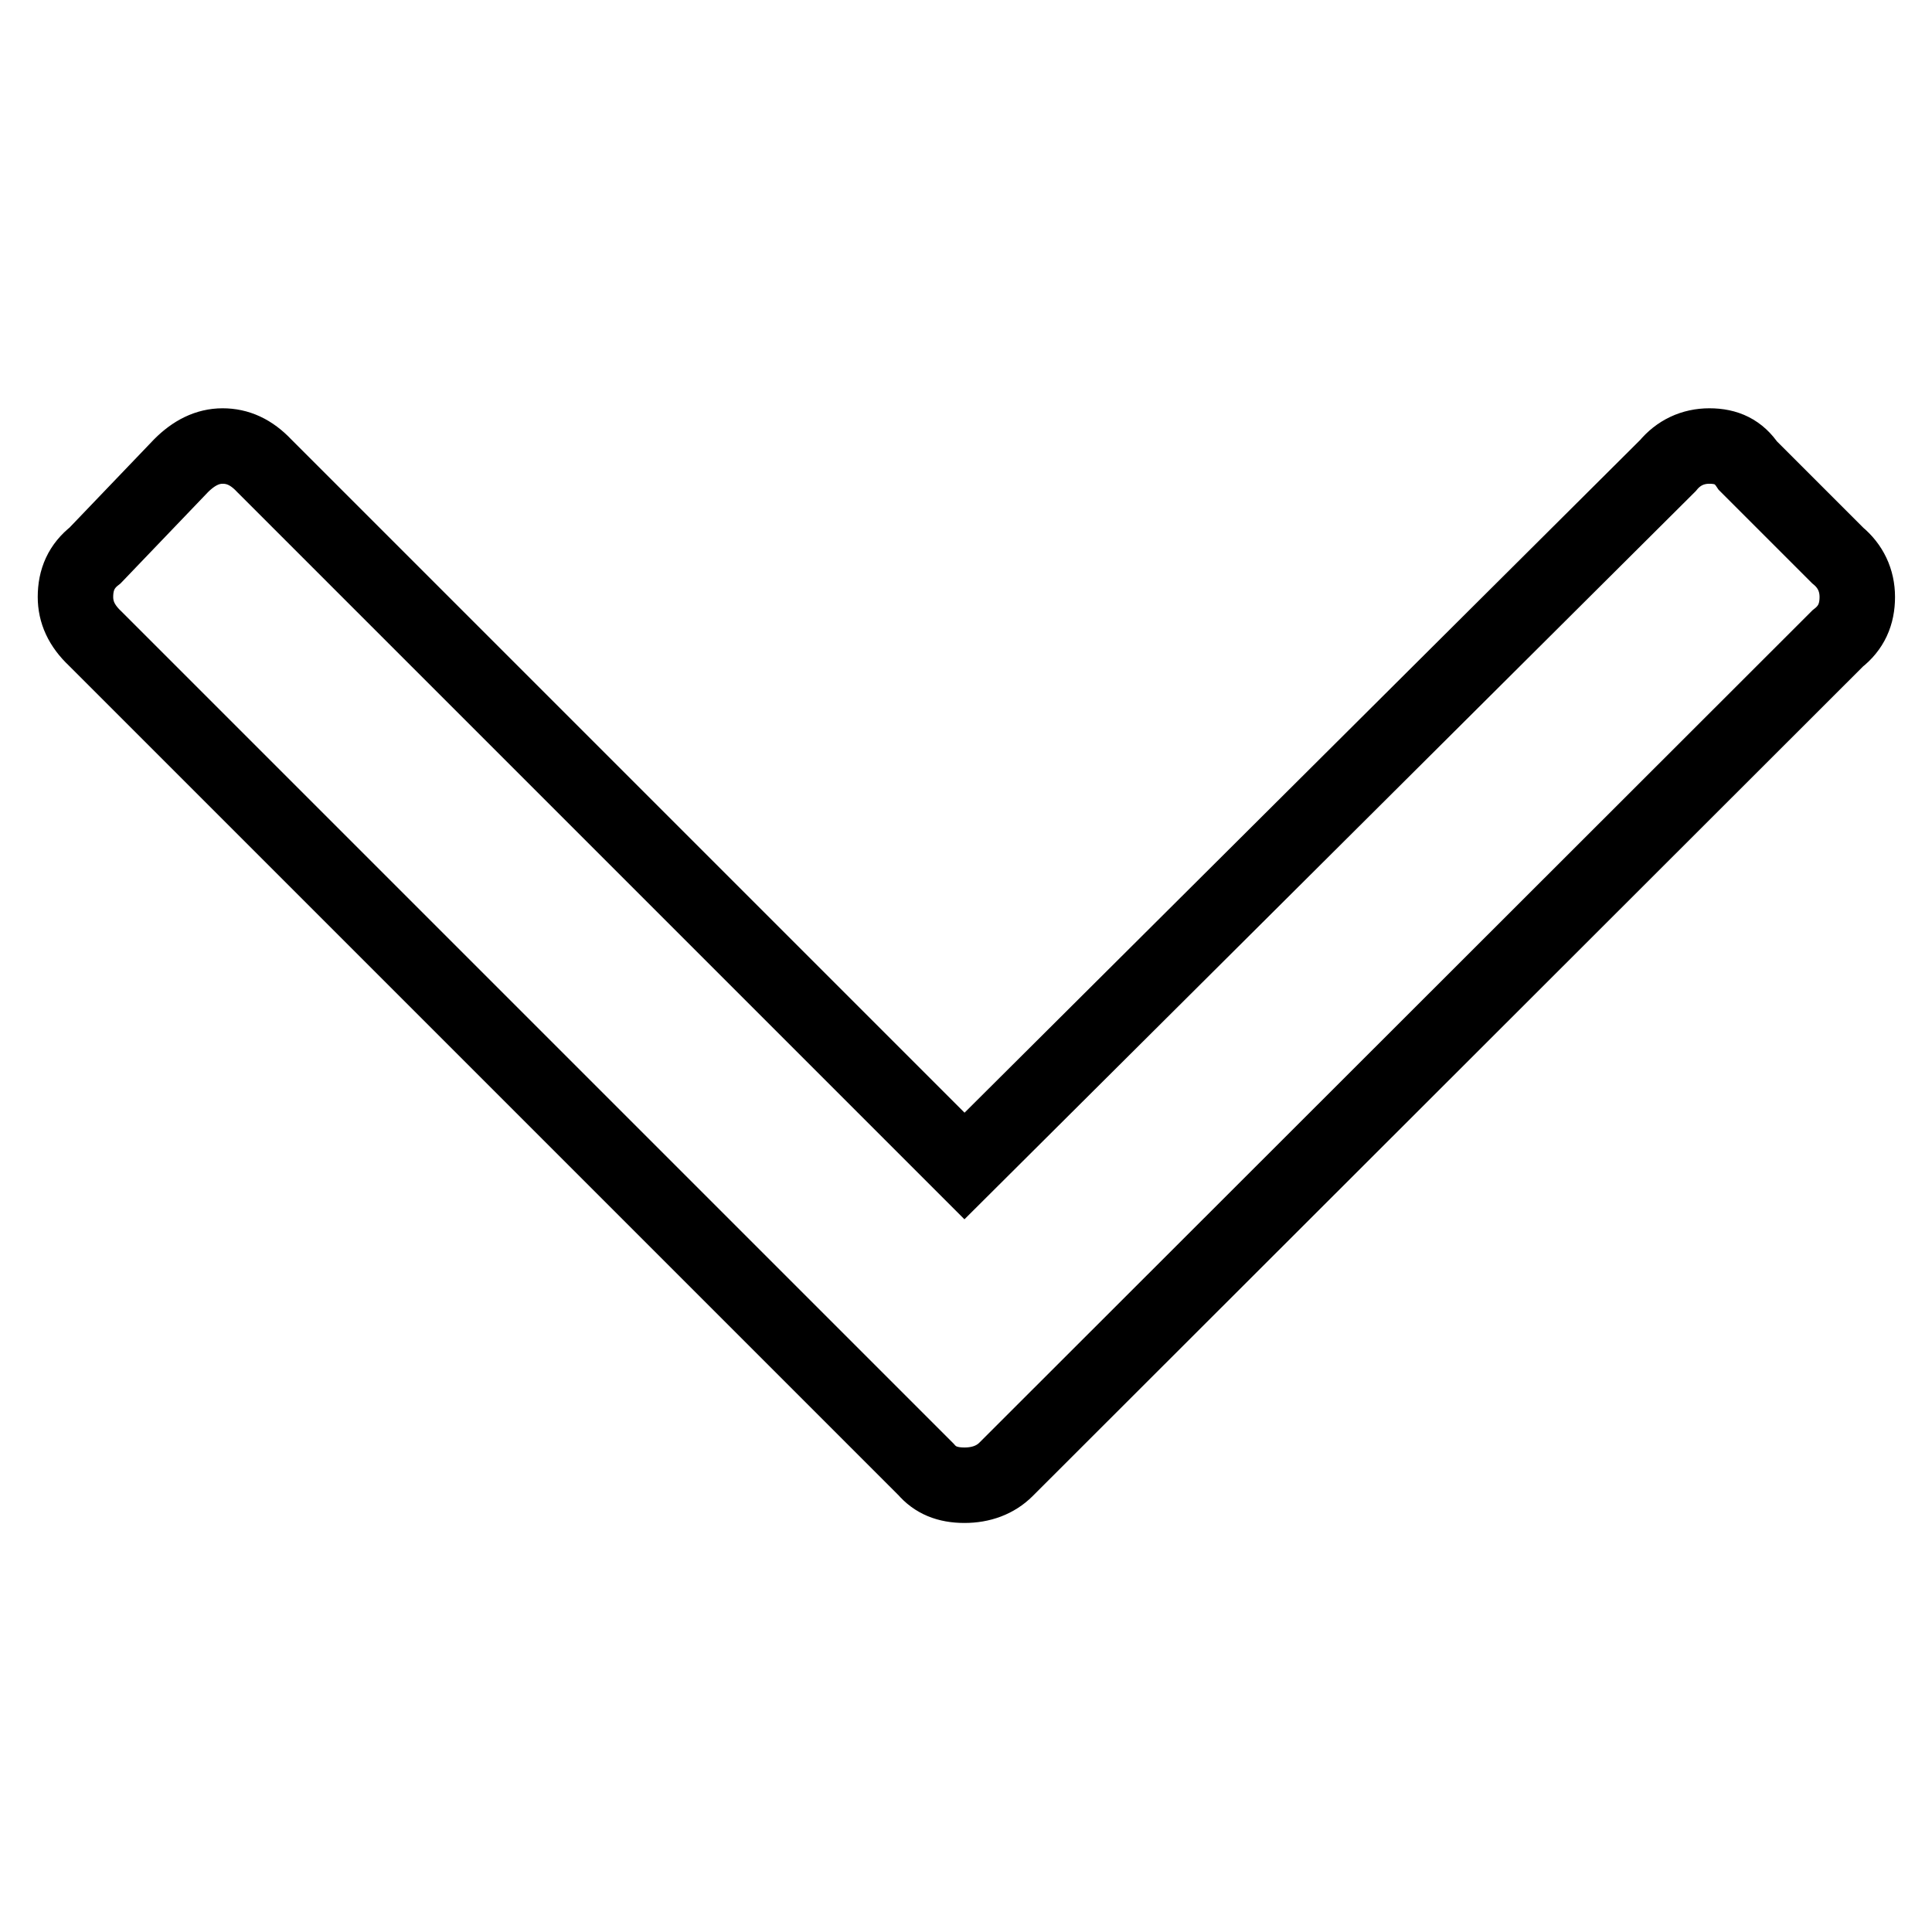 <?xml version="1.0" encoding="utf-8"?>
<!-- Svg Vector Icons : http://www.onlinewebfonts.com/icon -->
<!DOCTYPE svg PUBLIC "-//W3C//DTD SVG 1.1//EN" "http://www.w3.org/Graphics/SVG/1.1/DTD/svg11.dtd">
<svg version="1.1" xmlns="http://www.w3.org/2000/svg" xmlns:xlink="http://www.w3.org/1999/xlink" x="0px" y="0px" viewBox="0 0 256 256" enable-background="new 0 0 256 256" xml:space="preserve">
<g><g><path stroke-width="10" fill-opacity="0" stroke="#000000"  d="M10,79.1c0-2.3,0.8-4.1,2.6-5.5L24,61.7c1.7-1.7,3.5-2.6,5.5-2.6s3.8,0.8,5.5,2.6l92.8,92.8L221,61.7c1.4-1.7,3.3-2.6,5.5-2.6c2.3,0,3.9,0.8,5.1,2.6l11.9,11.9c1.7,1.4,2.6,3.3,2.6,5.5c0,2.3-0.8,4.1-2.6,5.5L133.3,194.7c-1.4,1.4-3.3,2.1-5.5,2.1c-2.3,0-3.9-0.7-5.1-2.1L12.6,84.6C10.8,82.9,10,81.1,10,79.1L10,79.1z"/></g></g>
</svg>